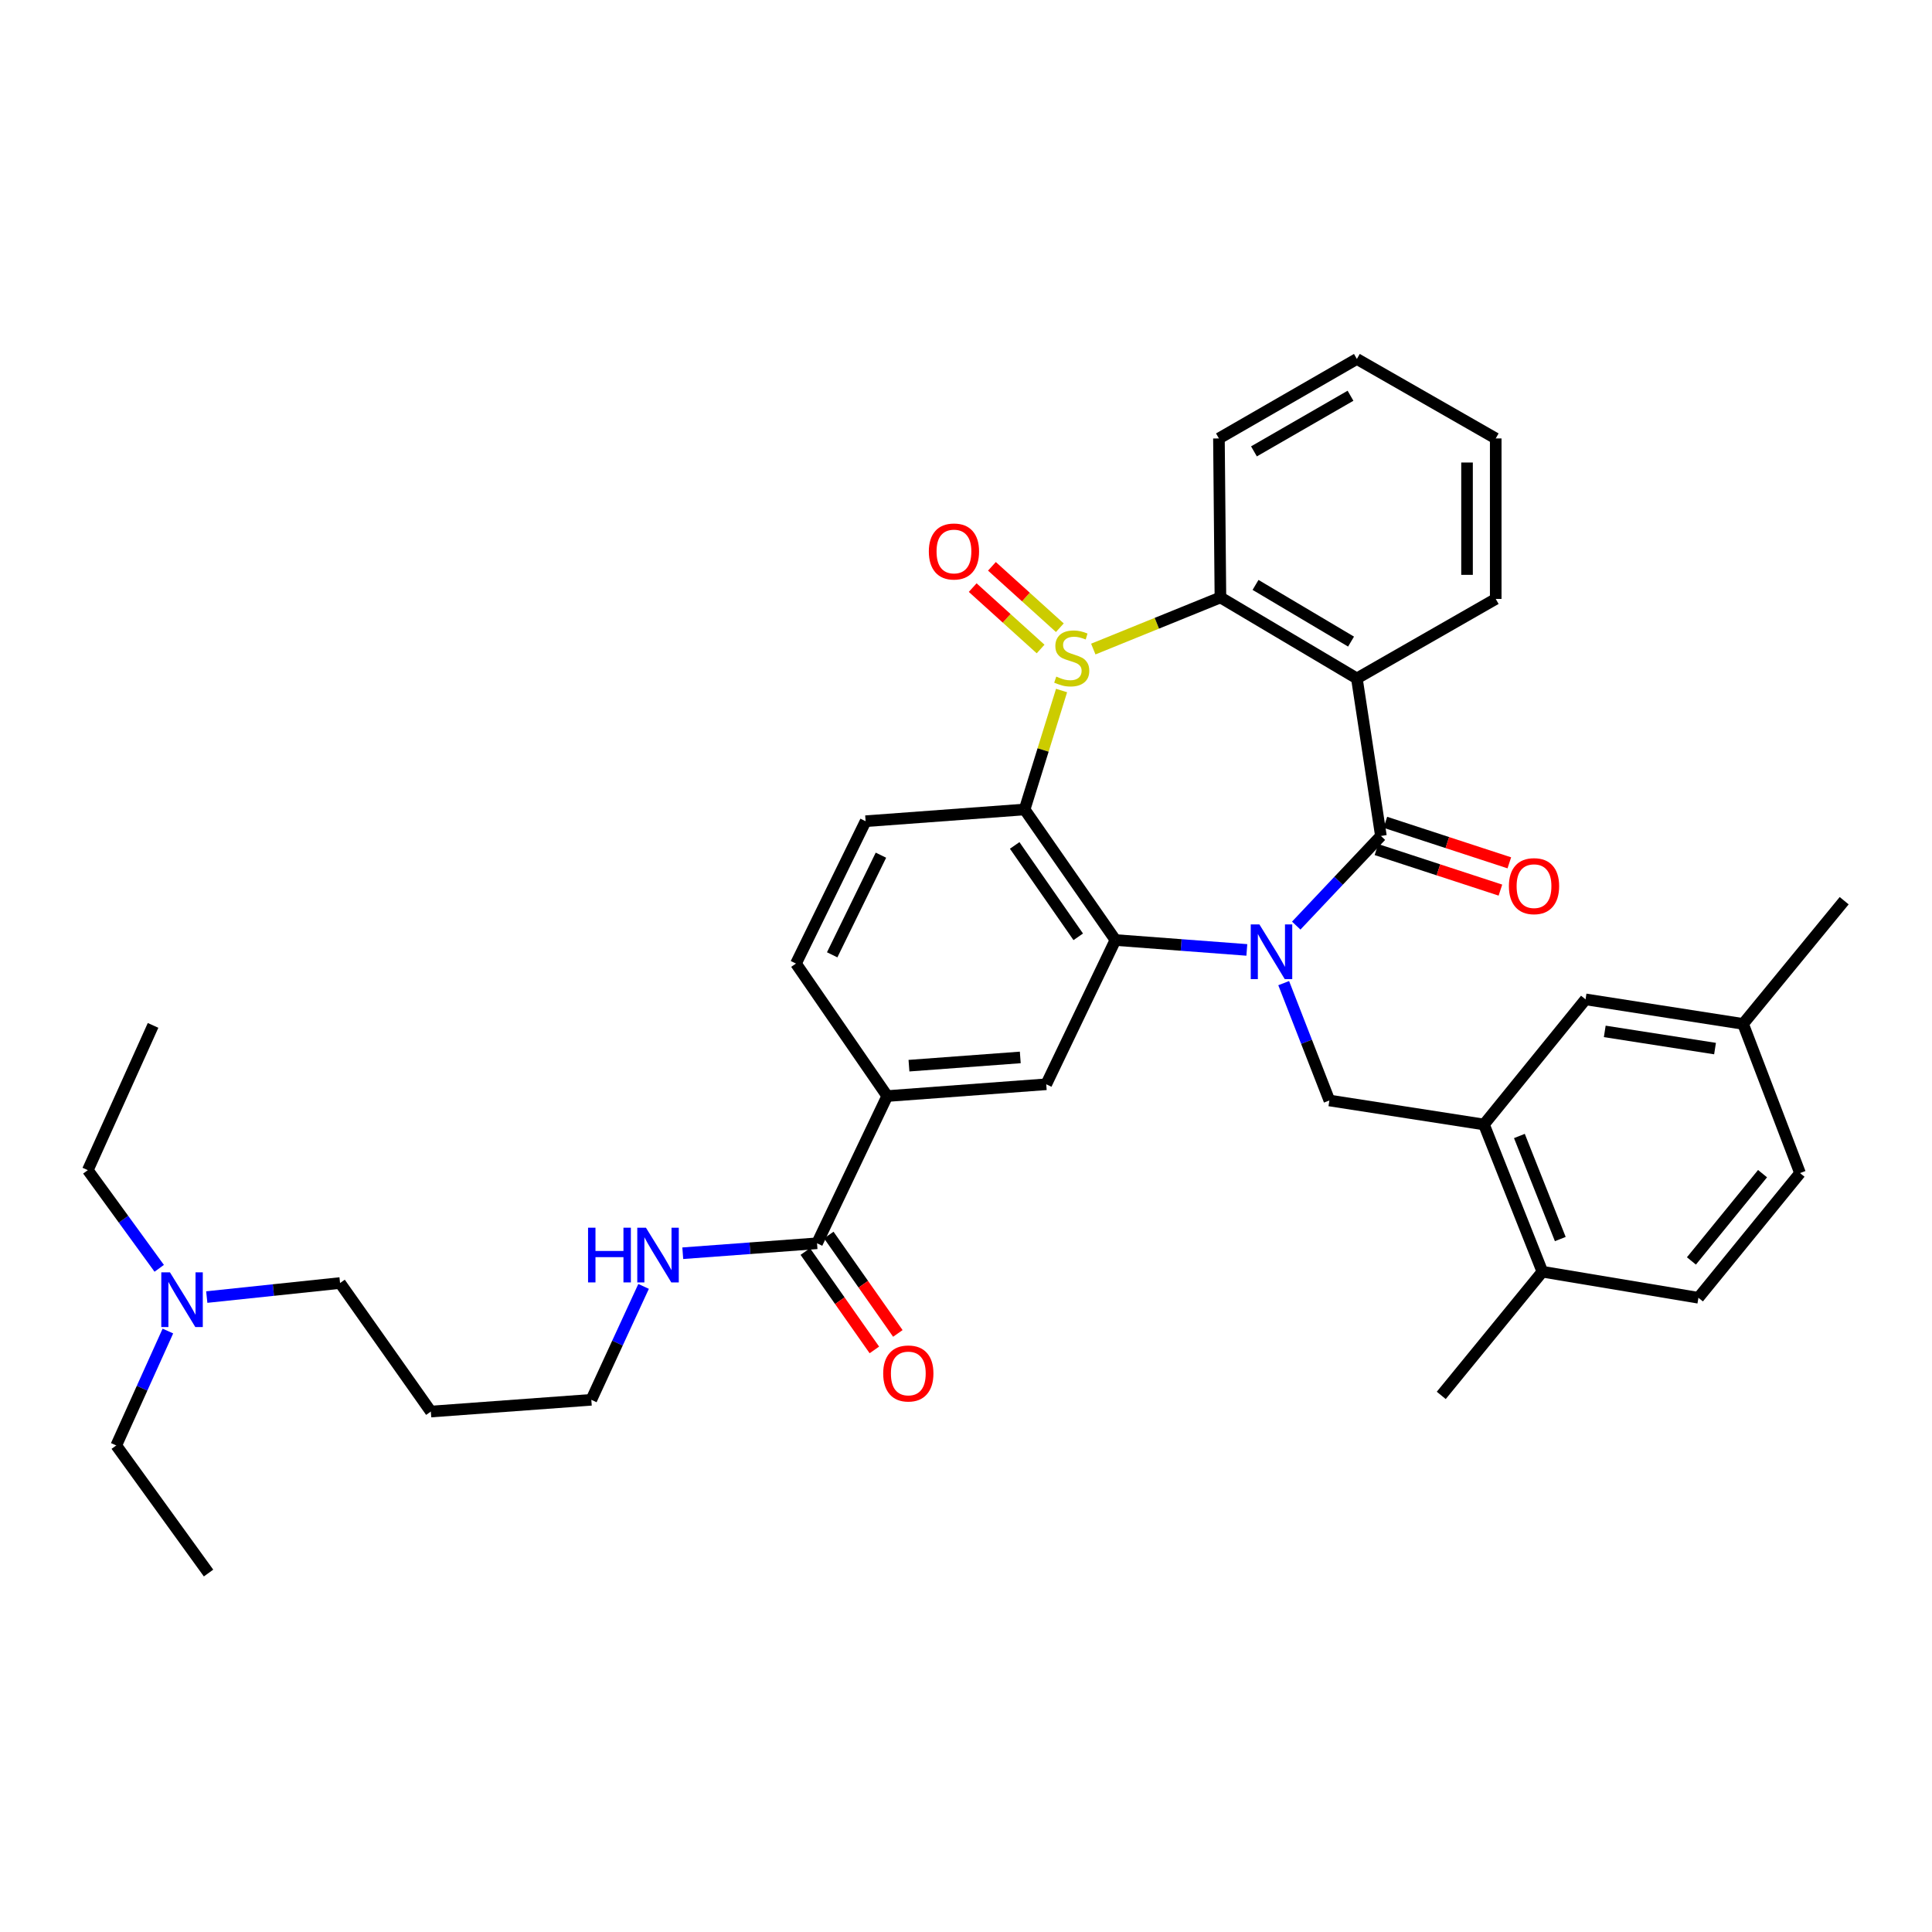 <?xml version='1.0' encoding='iso-8859-1'?>
<svg version='1.1' baseProfile='full'
              xmlns='http://www.w3.org/2000/svg'
                      xmlns:rdkit='http://www.rdkit.org/xml'
                      xmlns:xlink='http://www.w3.org/1999/xlink'
                  xml:space='preserve'
width='1000px' height='1000px' viewBox='0 0 1000 1000'>
<!-- END OF HEADER -->
<rect style='opacity:1.0;fill:#FFFFFF;stroke:none' width='1000' height='1000' x='0' y='0'> </rect>
<path class='bond-1' d='M 670.926,479.087 L 692.841,455.885' style='fill:none;fill-rule:evenodd;stroke:#0000FF;stroke-width:6px;stroke-linecap:butt;stroke-linejoin:miter;stroke-opacity:1' />
<path class='bond-1' d='M 692.841,455.885 L 714.756,432.683' style='fill:none;fill-rule:evenodd;stroke:#000000;stroke-width:6px;stroke-linecap:butt;stroke-linejoin:miter;stroke-opacity:1' />
<path class='bond-2' d='M 645.359,491.678 L 611.35,489.115' style='fill:none;fill-rule:evenodd;stroke:#0000FF;stroke-width:6px;stroke-linecap:butt;stroke-linejoin:miter;stroke-opacity:1' />
<path class='bond-2' d='M 611.35,489.115 L 577.342,486.551' style='fill:none;fill-rule:evenodd;stroke:#000000;stroke-width:6px;stroke-linecap:butt;stroke-linejoin:miter;stroke-opacity:1' />
<path class='bond-6' d='M 664.44,508.865 L 676.261,539.234' style='fill:none;fill-rule:evenodd;stroke:#0000FF;stroke-width:6px;stroke-linecap:butt;stroke-linejoin:miter;stroke-opacity:1' />
<path class='bond-6' d='M 676.261,539.234 L 688.082,569.603' style='fill:none;fill-rule:evenodd;stroke:#000000;stroke-width:6px;stroke-linecap:butt;stroke-linejoin:miter;stroke-opacity:1' />
<path class='bond-0' d='M 549.465,357.417 L 539.901,388.198' style='fill:none;fill-rule:evenodd;stroke:#CCCC00;stroke-width:6px;stroke-linecap:butt;stroke-linejoin:miter;stroke-opacity:1' />
<path class='bond-0' d='M 539.901,388.198 L 530.338,418.979' style='fill:none;fill-rule:evenodd;stroke:#000000;stroke-width:6px;stroke-linecap:butt;stroke-linejoin:miter;stroke-opacity:1' />
<path class='bond-12' d='M 548.572,324.907 L 530.997,309.018' style='fill:none;fill-rule:evenodd;stroke:#CCCC00;stroke-width:6px;stroke-linecap:butt;stroke-linejoin:miter;stroke-opacity:1' />
<path class='bond-12' d='M 530.997,309.018 L 513.422,293.13' style='fill:none;fill-rule:evenodd;stroke:#FF0000;stroke-width:6px;stroke-linecap:butt;stroke-linejoin:miter;stroke-opacity:1' />
<path class='bond-12' d='M 538.612,335.924 L 521.037,320.035' style='fill:none;fill-rule:evenodd;stroke:#CCCC00;stroke-width:6px;stroke-linecap:butt;stroke-linejoin:miter;stroke-opacity:1' />
<path class='bond-12' d='M 521.037,320.035 L 503.462,304.146' style='fill:none;fill-rule:evenodd;stroke:#FF0000;stroke-width:6px;stroke-linecap:butt;stroke-linejoin:miter;stroke-opacity:1' />
<path class='bond-36' d='M 565.883,335.952 L 598.786,322.594' style='fill:none;fill-rule:evenodd;stroke:#CCCC00;stroke-width:6px;stroke-linecap:butt;stroke-linejoin:miter;stroke-opacity:1' />
<path class='bond-36' d='M 598.786,322.594 L 631.689,309.236' style='fill:none;fill-rule:evenodd;stroke:#000000;stroke-width:6px;stroke-linecap:butt;stroke-linejoin:miter;stroke-opacity:1' />
<path class='bond-4' d='M 714.756,432.683 L 702.314,351.15' style='fill:none;fill-rule:evenodd;stroke:#000000;stroke-width:6px;stroke-linecap:butt;stroke-linejoin:miter;stroke-opacity:1' />
<path class='bond-13' d='M 712.449,439.741 L 744.531,450.229' style='fill:none;fill-rule:evenodd;stroke:#000000;stroke-width:6px;stroke-linecap:butt;stroke-linejoin:miter;stroke-opacity:1' />
<path class='bond-13' d='M 744.531,450.229 L 776.612,460.717' style='fill:none;fill-rule:evenodd;stroke:#FF0000;stroke-width:6px;stroke-linecap:butt;stroke-linejoin:miter;stroke-opacity:1' />
<path class='bond-13' d='M 717.064,425.625 L 749.145,436.113' style='fill:none;fill-rule:evenodd;stroke:#000000;stroke-width:6px;stroke-linecap:butt;stroke-linejoin:miter;stroke-opacity:1' />
<path class='bond-13' d='M 749.145,436.113 L 781.227,446.601' style='fill:none;fill-rule:evenodd;stroke:#FF0000;stroke-width:6px;stroke-linecap:butt;stroke-linejoin:miter;stroke-opacity:1' />
<path class='bond-3' d='M 577.342,486.551 L 530.338,418.979' style='fill:none;fill-rule:evenodd;stroke:#000000;stroke-width:6px;stroke-linecap:butt;stroke-linejoin:miter;stroke-opacity:1' />
<path class='bond-3' d='M 558.099,484.896 L 525.197,437.595' style='fill:none;fill-rule:evenodd;stroke:#000000;stroke-width:6px;stroke-linecap:butt;stroke-linejoin:miter;stroke-opacity:1' />
<path class='bond-7' d='M 577.342,486.551 L 541.534,561.22' style='fill:none;fill-rule:evenodd;stroke:#000000;stroke-width:6px;stroke-linecap:butt;stroke-linejoin:miter;stroke-opacity:1' />
<path class='bond-11' d='M 530.338,418.979 L 448.037,425.059' style='fill:none;fill-rule:evenodd;stroke:#000000;stroke-width:6px;stroke-linecap:butt;stroke-linejoin:miter;stroke-opacity:1' />
<path class='bond-5' d='M 702.314,351.15 L 631.689,309.236' style='fill:none;fill-rule:evenodd;stroke:#000000;stroke-width:6px;stroke-linecap:butt;stroke-linejoin:miter;stroke-opacity:1' />
<path class='bond-5' d='M 699.3,332.091 L 649.862,302.752' style='fill:none;fill-rule:evenodd;stroke:#000000;stroke-width:6px;stroke-linecap:butt;stroke-linejoin:miter;stroke-opacity:1' />
<path class='bond-20' d='M 702.314,351.15 L 774.186,310.004' style='fill:none;fill-rule:evenodd;stroke:#000000;stroke-width:6px;stroke-linecap:butt;stroke-linejoin:miter;stroke-opacity:1' />
<path class='bond-24' d='M 631.689,309.236 L 630.921,226.936' style='fill:none;fill-rule:evenodd;stroke:#000000;stroke-width:6px;stroke-linecap:butt;stroke-linejoin:miter;stroke-opacity:1' />
<path class='bond-8' d='M 688.082,569.603 L 768.097,582.028' style='fill:none;fill-rule:evenodd;stroke:#000000;stroke-width:6px;stroke-linecap:butt;stroke-linejoin:miter;stroke-opacity:1' />
<path class='bond-9' d='M 541.534,561.22 L 459.233,567.317' style='fill:none;fill-rule:evenodd;stroke:#000000;stroke-width:6px;stroke-linecap:butt;stroke-linejoin:miter;stroke-opacity:1' />
<path class='bond-9' d='M 528.092,547.324 L 470.481,551.592' style='fill:none;fill-rule:evenodd;stroke:#000000;stroke-width:6px;stroke-linecap:butt;stroke-linejoin:miter;stroke-opacity:1' />
<path class='bond-14' d='M 768.097,582.028 L 798.336,658.239' style='fill:none;fill-rule:evenodd;stroke:#000000;stroke-width:6px;stroke-linecap:butt;stroke-linejoin:miter;stroke-opacity:1' />
<path class='bond-14' d='M 786.437,587.983 L 807.604,641.331' style='fill:none;fill-rule:evenodd;stroke:#000000;stroke-width:6px;stroke-linecap:butt;stroke-linejoin:miter;stroke-opacity:1' />
<path class='bond-15' d='M 768.097,582.028 L 820.678,517.269' style='fill:none;fill-rule:evenodd;stroke:#000000;stroke-width:6px;stroke-linecap:butt;stroke-linejoin:miter;stroke-opacity:1' />
<path class='bond-10' d='M 459.233,567.317 L 422.898,643.52' style='fill:none;fill-rule:evenodd;stroke:#000000;stroke-width:6px;stroke-linecap:butt;stroke-linejoin:miter;stroke-opacity:1' />
<path class='bond-16' d='M 459.233,567.317 L 411.99,498.738' style='fill:none;fill-rule:evenodd;stroke:#000000;stroke-width:6px;stroke-linecap:butt;stroke-linejoin:miter;stroke-opacity:1' />
<path class='bond-17' d='M 416.82,647.787 L 434.694,673.249' style='fill:none;fill-rule:evenodd;stroke:#000000;stroke-width:6px;stroke-linecap:butt;stroke-linejoin:miter;stroke-opacity:1' />
<path class='bond-17' d='M 434.694,673.249 L 452.568,698.712' style='fill:none;fill-rule:evenodd;stroke:#FF0000;stroke-width:6px;stroke-linecap:butt;stroke-linejoin:miter;stroke-opacity:1' />
<path class='bond-17' d='M 428.975,639.254 L 446.849,664.716' style='fill:none;fill-rule:evenodd;stroke:#000000;stroke-width:6px;stroke-linecap:butt;stroke-linejoin:miter;stroke-opacity:1' />
<path class='bond-17' d='M 446.849,664.716 L 464.723,690.179' style='fill:none;fill-rule:evenodd;stroke:#FF0000;stroke-width:6px;stroke-linecap:butt;stroke-linejoin:miter;stroke-opacity:1' />
<path class='bond-18' d='M 422.898,643.52 L 388.149,646.095' style='fill:none;fill-rule:evenodd;stroke:#000000;stroke-width:6px;stroke-linecap:butt;stroke-linejoin:miter;stroke-opacity:1' />
<path class='bond-18' d='M 388.149,646.095 L 353.4,648.669' style='fill:none;fill-rule:evenodd;stroke:#0000FF;stroke-width:6px;stroke-linecap:butt;stroke-linejoin:miter;stroke-opacity:1' />
<path class='bond-37' d='M 448.037,425.059 L 411.99,498.738' style='fill:none;fill-rule:evenodd;stroke:#000000;stroke-width:6px;stroke-linecap:butt;stroke-linejoin:miter;stroke-opacity:1' />
<path class='bond-37' d='M 455.97,442.638 L 430.737,494.213' style='fill:none;fill-rule:evenodd;stroke:#000000;stroke-width:6px;stroke-linecap:butt;stroke-linejoin:miter;stroke-opacity:1' />
<path class='bond-19' d='M 798.336,658.239 L 879.101,671.721' style='fill:none;fill-rule:evenodd;stroke:#000000;stroke-width:6px;stroke-linecap:butt;stroke-linejoin:miter;stroke-opacity:1' />
<path class='bond-28' d='M 798.336,658.239 L 745.993,722.256' style='fill:none;fill-rule:evenodd;stroke:#000000;stroke-width:6px;stroke-linecap:butt;stroke-linejoin:miter;stroke-opacity:1' />
<path class='bond-21' d='M 820.678,517.269 L 902.212,529.975' style='fill:none;fill-rule:evenodd;stroke:#000000;stroke-width:6px;stroke-linecap:butt;stroke-linejoin:miter;stroke-opacity:1' />
<path class='bond-21' d='M 830.622,533.849 L 887.695,542.743' style='fill:none;fill-rule:evenodd;stroke:#000000;stroke-width:6px;stroke-linecap:butt;stroke-linejoin:miter;stroke-opacity:1' />
<path class='bond-26' d='M 333.121,665.84 L 319.595,695.191' style='fill:none;fill-rule:evenodd;stroke:#0000FF;stroke-width:6px;stroke-linecap:butt;stroke-linejoin:miter;stroke-opacity:1' />
<path class='bond-26' d='M 319.595,695.191 L 306.068,724.542' style='fill:none;fill-rule:evenodd;stroke:#000000;stroke-width:6px;stroke-linecap:butt;stroke-linejoin:miter;stroke-opacity:1' />
<path class='bond-38' d='M 879.101,671.721 L 931.691,607.184' style='fill:none;fill-rule:evenodd;stroke:#000000;stroke-width:6px;stroke-linecap:butt;stroke-linejoin:miter;stroke-opacity:1' />
<path class='bond-38' d='M 875.477,652.659 L 912.29,607.483' style='fill:none;fill-rule:evenodd;stroke:#000000;stroke-width:6px;stroke-linecap:butt;stroke-linejoin:miter;stroke-opacity:1' />
<path class='bond-32' d='M 774.186,310.004 L 774.186,226.936' style='fill:none;fill-rule:evenodd;stroke:#000000;stroke-width:6px;stroke-linecap:butt;stroke-linejoin:miter;stroke-opacity:1' />
<path class='bond-32' d='M 759.335,297.544 L 759.335,239.396' style='fill:none;fill-rule:evenodd;stroke:#000000;stroke-width:6px;stroke-linecap:butt;stroke-linejoin:miter;stroke-opacity:1' />
<path class='bond-23' d='M 902.212,529.975 L 931.691,607.184' style='fill:none;fill-rule:evenodd;stroke:#000000;stroke-width:6px;stroke-linecap:butt;stroke-linejoin:miter;stroke-opacity:1' />
<path class='bond-31' d='M 902.212,529.975 L 954.545,466.205' style='fill:none;fill-rule:evenodd;stroke:#000000;stroke-width:6px;stroke-linecap:butt;stroke-linejoin:miter;stroke-opacity:1' />
<path class='bond-22' d='M 107.02,671.362 L 141.517,667.726' style='fill:none;fill-rule:evenodd;stroke:#0000FF;stroke-width:6px;stroke-linecap:butt;stroke-linejoin:miter;stroke-opacity:1' />
<path class='bond-22' d='M 141.517,667.726 L 176.013,664.089' style='fill:none;fill-rule:evenodd;stroke:#000000;stroke-width:6px;stroke-linecap:butt;stroke-linejoin:miter;stroke-opacity:1' />
<path class='bond-29' d='M 82.416,656.478 L 63.935,631.072' style='fill:none;fill-rule:evenodd;stroke:#0000FF;stroke-width:6px;stroke-linecap:butt;stroke-linejoin:miter;stroke-opacity:1' />
<path class='bond-29' d='M 63.935,631.072 L 45.455,605.666' style='fill:none;fill-rule:evenodd;stroke:#000000;stroke-width:6px;stroke-linecap:butt;stroke-linejoin:miter;stroke-opacity:1' />
<path class='bond-30' d='M 86.9,688.941 L 73.537,718.552' style='fill:none;fill-rule:evenodd;stroke:#0000FF;stroke-width:6px;stroke-linecap:butt;stroke-linejoin:miter;stroke-opacity:1' />
<path class='bond-30' d='M 73.537,718.552 L 60.174,748.163' style='fill:none;fill-rule:evenodd;stroke:#000000;stroke-width:6px;stroke-linecap:butt;stroke-linejoin:miter;stroke-opacity:1' />
<path class='bond-39' d='M 630.921,226.936 L 702.314,185.798' style='fill:none;fill-rule:evenodd;stroke:#000000;stroke-width:6px;stroke-linecap:butt;stroke-linejoin:miter;stroke-opacity:1' />
<path class='bond-39' d='M 649.045,233.633 L 699.02,204.837' style='fill:none;fill-rule:evenodd;stroke:#000000;stroke-width:6px;stroke-linecap:butt;stroke-linejoin:miter;stroke-opacity:1' />
<path class='bond-25' d='M 223.001,730.622 L 306.068,724.542' style='fill:none;fill-rule:evenodd;stroke:#000000;stroke-width:6px;stroke-linecap:butt;stroke-linejoin:miter;stroke-opacity:1' />
<path class='bond-27' d='M 223.001,730.622 L 176.013,664.089' style='fill:none;fill-rule:evenodd;stroke:#000000;stroke-width:6px;stroke-linecap:butt;stroke-linejoin:miter;stroke-opacity:1' />
<path class='bond-34' d='M 45.455,605.666 L 79.225,530.742' style='fill:none;fill-rule:evenodd;stroke:#000000;stroke-width:6px;stroke-linecap:butt;stroke-linejoin:miter;stroke-opacity:1' />
<path class='bond-35' d='M 60.174,748.163 L 107.945,814.202' style='fill:none;fill-rule:evenodd;stroke:#000000;stroke-width:6px;stroke-linecap:butt;stroke-linejoin:miter;stroke-opacity:1' />
<path class='bond-33' d='M 774.186,226.936 L 702.314,185.798' style='fill:none;fill-rule:evenodd;stroke:#000000;stroke-width:6px;stroke-linecap:butt;stroke-linejoin:miter;stroke-opacity:1' />
<path  class='atom-0' d='M 651.864 478.48
L 661.144 493.48
Q 662.064 494.96, 663.544 497.64
Q 665.024 500.32, 665.104 500.48
L 665.104 478.48
L 668.864 478.48
L 668.864 506.8
L 664.984 506.8
L 655.024 490.4
Q 653.864 488.48, 652.624 486.28
Q 651.424 484.08, 651.064 483.4
L 651.064 506.8
L 647.384 506.8
L 647.384 478.48
L 651.864 478.48
' fill='#0000FF'/>
<path  class='atom-1' d='M 546.727 350.202
Q 547.047 350.322, 548.367 350.882
Q 549.687 351.442, 551.127 351.802
Q 552.607 352.122, 554.047 352.122
Q 556.727 352.122, 558.287 350.842
Q 559.847 349.522, 559.847 347.242
Q 559.847 345.682, 559.047 344.722
Q 558.287 343.762, 557.087 343.242
Q 555.887 342.722, 553.887 342.122
Q 551.367 341.362, 549.847 340.642
Q 548.367 339.922, 547.287 338.402
Q 546.247 336.882, 546.247 334.322
Q 546.247 330.762, 548.647 328.562
Q 551.087 326.362, 555.887 326.362
Q 559.167 326.362, 562.887 327.922
L 561.967 331.002
Q 558.567 329.602, 556.007 329.602
Q 553.247 329.602, 551.727 330.762
Q 550.207 331.882, 550.247 333.842
Q 550.247 335.362, 551.007 336.282
Q 551.807 337.202, 552.927 337.722
Q 554.087 338.242, 556.007 338.842
Q 558.567 339.642, 560.087 340.442
Q 561.607 341.242, 562.687 342.882
Q 563.807 344.482, 563.807 347.242
Q 563.807 351.162, 561.167 353.282
Q 558.567 355.362, 554.207 355.362
Q 551.687 355.362, 549.767 354.802
Q 547.887 354.282, 545.647 353.362
L 546.727 350.202
' fill='#CCCC00'/>
<path  class='atom-13' d='M 480.762 285.447
Q 480.762 278.647, 484.122 274.847
Q 487.482 271.047, 493.762 271.047
Q 500.042 271.047, 503.402 274.847
Q 506.762 278.647, 506.762 285.447
Q 506.762 292.327, 503.362 296.247
Q 499.962 300.127, 493.762 300.127
Q 487.522 300.127, 484.122 296.247
Q 480.762 292.367, 480.762 285.447
M 493.762 296.927
Q 498.082 296.927, 500.402 294.047
Q 502.762 291.127, 502.762 285.447
Q 502.762 279.887, 500.402 277.087
Q 498.082 274.247, 493.762 274.247
Q 489.442 274.247, 487.082 277.047
Q 484.762 279.847, 484.762 285.447
Q 484.762 291.167, 487.082 294.047
Q 489.442 296.927, 493.762 296.927
' fill='#FF0000'/>
<path  class='atom-14' d='M 781.004 458.67
Q 781.004 451.87, 784.364 448.07
Q 787.724 444.27, 794.004 444.27
Q 800.284 444.27, 803.644 448.07
Q 807.004 451.87, 807.004 458.67
Q 807.004 465.55, 803.604 469.47
Q 800.204 473.35, 794.004 473.35
Q 787.764 473.35, 784.364 469.47
Q 781.004 465.59, 781.004 458.67
M 794.004 470.15
Q 798.324 470.15, 800.644 467.27
Q 803.004 464.35, 803.004 458.67
Q 803.004 453.11, 800.644 450.31
Q 798.324 447.47, 794.004 447.47
Q 789.684 447.47, 787.324 450.27
Q 785.004 453.07, 785.004 458.67
Q 785.004 464.39, 787.324 467.27
Q 789.684 470.15, 794.004 470.15
' fill='#FF0000'/>
<path  class='atom-18' d='M 457.141 710.901
Q 457.141 704.101, 460.501 700.301
Q 463.861 696.501, 470.141 696.501
Q 476.421 696.501, 479.781 700.301
Q 483.141 704.101, 483.141 710.901
Q 483.141 717.781, 479.741 721.701
Q 476.341 725.581, 470.141 725.581
Q 463.901 725.581, 460.501 721.701
Q 457.141 717.821, 457.141 710.901
M 470.141 722.381
Q 474.461 722.381, 476.781 719.501
Q 479.141 716.581, 479.141 710.901
Q 479.141 705.341, 476.781 702.541
Q 474.461 699.701, 470.141 699.701
Q 465.821 699.701, 463.461 702.501
Q 461.141 705.301, 461.141 710.901
Q 461.141 716.621, 463.461 719.501
Q 465.821 722.381, 470.141 722.381
' fill='#FF0000'/>
<path  class='atom-19' d='M 304.377 635.457
L 308.217 635.457
L 308.217 647.497
L 322.697 647.497
L 322.697 635.457
L 326.537 635.457
L 326.537 663.777
L 322.697 663.777
L 322.697 650.697
L 308.217 650.697
L 308.217 663.777
L 304.377 663.777
L 304.377 635.457
' fill='#0000FF'/>
<path  class='atom-19' d='M 334.337 635.457
L 343.617 650.457
Q 344.537 651.937, 346.017 654.617
Q 347.497 657.297, 347.577 657.457
L 347.577 635.457
L 351.337 635.457
L 351.337 663.777
L 347.457 663.777
L 337.497 647.377
Q 336.337 645.457, 335.097 643.257
Q 333.897 641.057, 333.537 640.377
L 333.537 663.777
L 329.857 663.777
L 329.857 635.457
L 334.337 635.457
' fill='#0000FF'/>
<path  class='atom-23' d='M 87.964 658.551
L 97.244 673.551
Q 98.164 675.031, 99.644 677.711
Q 101.124 680.391, 101.204 680.551
L 101.204 658.551
L 104.964 658.551
L 104.964 686.871
L 101.084 686.871
L 91.124 670.471
Q 89.964 668.551, 88.724 666.351
Q 87.524 664.151, 87.164 663.471
L 87.164 686.871
L 83.484 686.871
L 83.484 658.551
L 87.964 658.551
' fill='#0000FF'/>
</svg>
